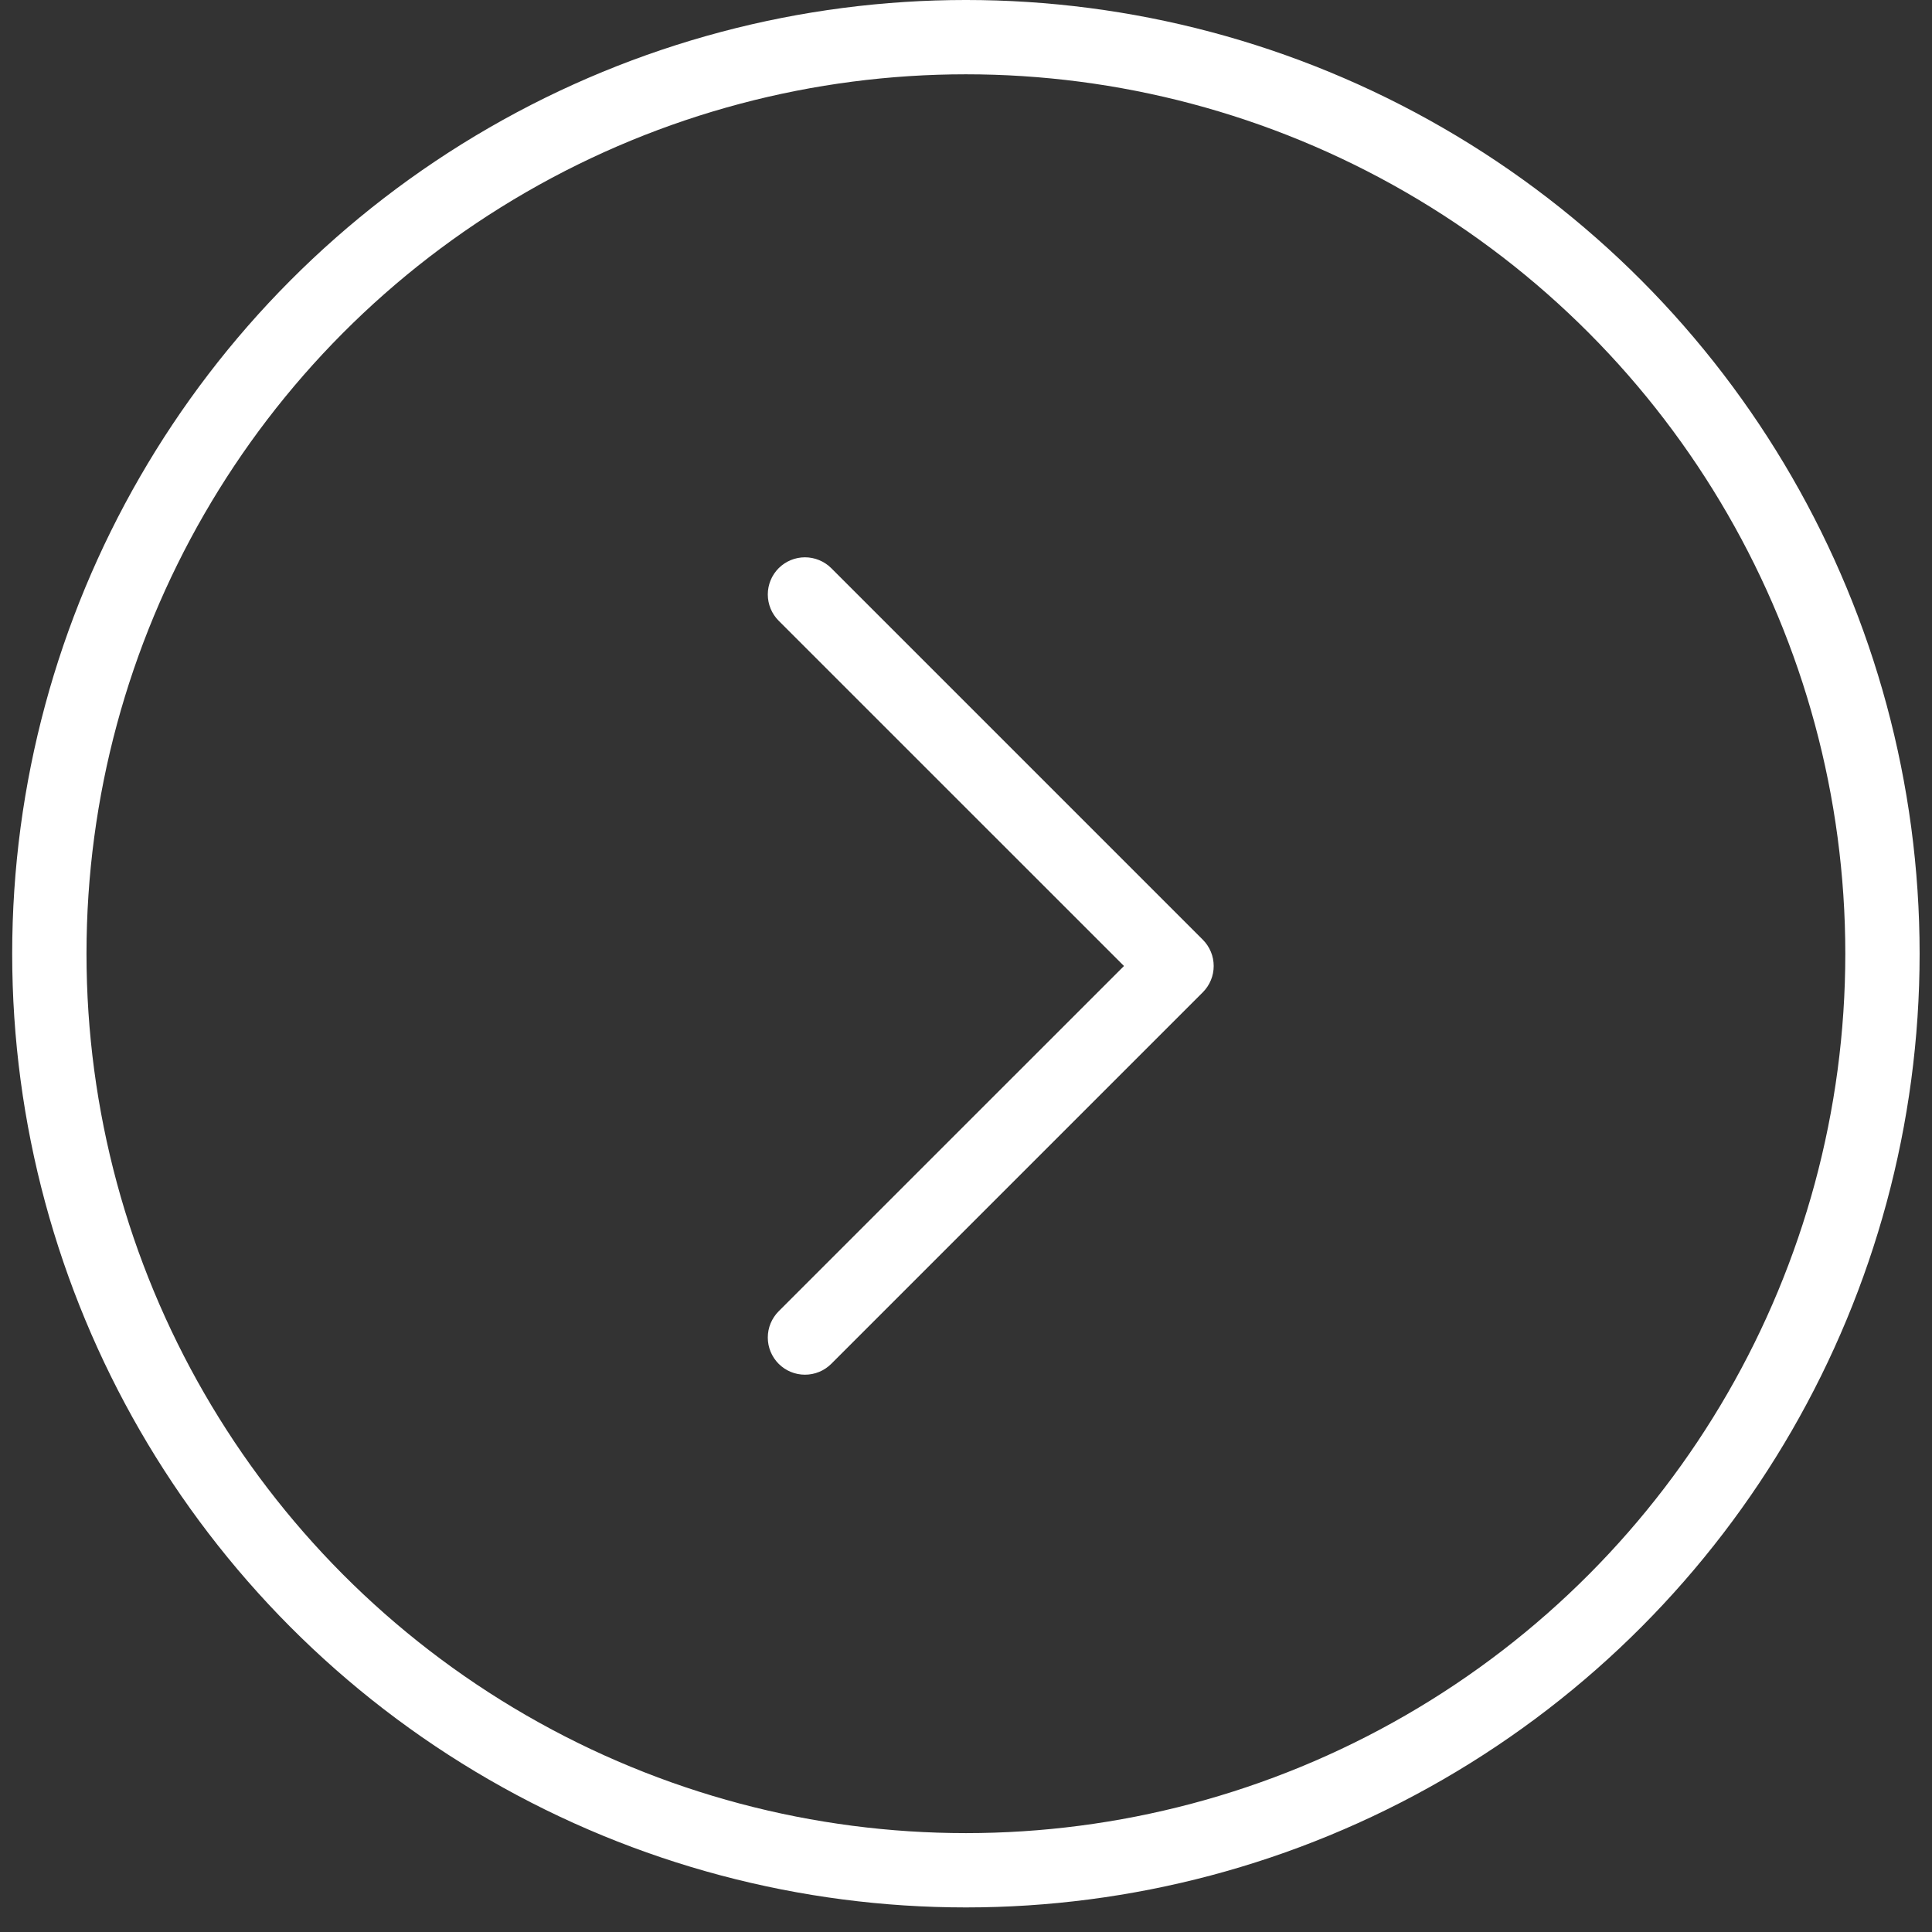 <?xml version="1.0" encoding="UTF-8"?> <svg xmlns="http://www.w3.org/2000/svg" width="39" height="39" viewBox="0 0 39 39" fill="none"><rect x="0" y="0" width="39" height="39" fill="#333333" stroke="none"/><circle cx="19.252" cy="19.252" r="18.502" transform="matrix(-1 0 0 1 38.75 -6.10352e-05)" stroke="white" stroke-width="1.5"></circle><path d="M15.719 26.469C15.649 26.539 15.594 26.622 15.556 26.713C15.518 26.804 15.499 26.901 15.499 27C15.499 27.099 15.518 27.196 15.556 27.287C15.594 27.378 15.649 27.461 15.719 27.531C15.789 27.6 15.871 27.656 15.962 27.693C16.053 27.731 16.151 27.75 16.249 27.75C16.348 27.75 16.445 27.731 16.537 27.693C16.628 27.656 16.71 27.6 16.78 27.531L24.28 20.031C24.35 19.961 24.405 19.878 24.443 19.787C24.481 19.696 24.5 19.599 24.5 19.5C24.5 19.401 24.481 19.304 24.443 19.213C24.405 19.122 24.35 19.039 24.28 18.969L16.78 11.469C16.639 11.329 16.448 11.25 16.249 11.25C16.05 11.25 15.86 11.329 15.719 11.469C15.578 11.61 15.499 11.801 15.499 12C15.499 12.199 15.578 12.39 15.719 12.531L22.689 19.5L15.719 26.469Z" fill="white"></path></svg> 
